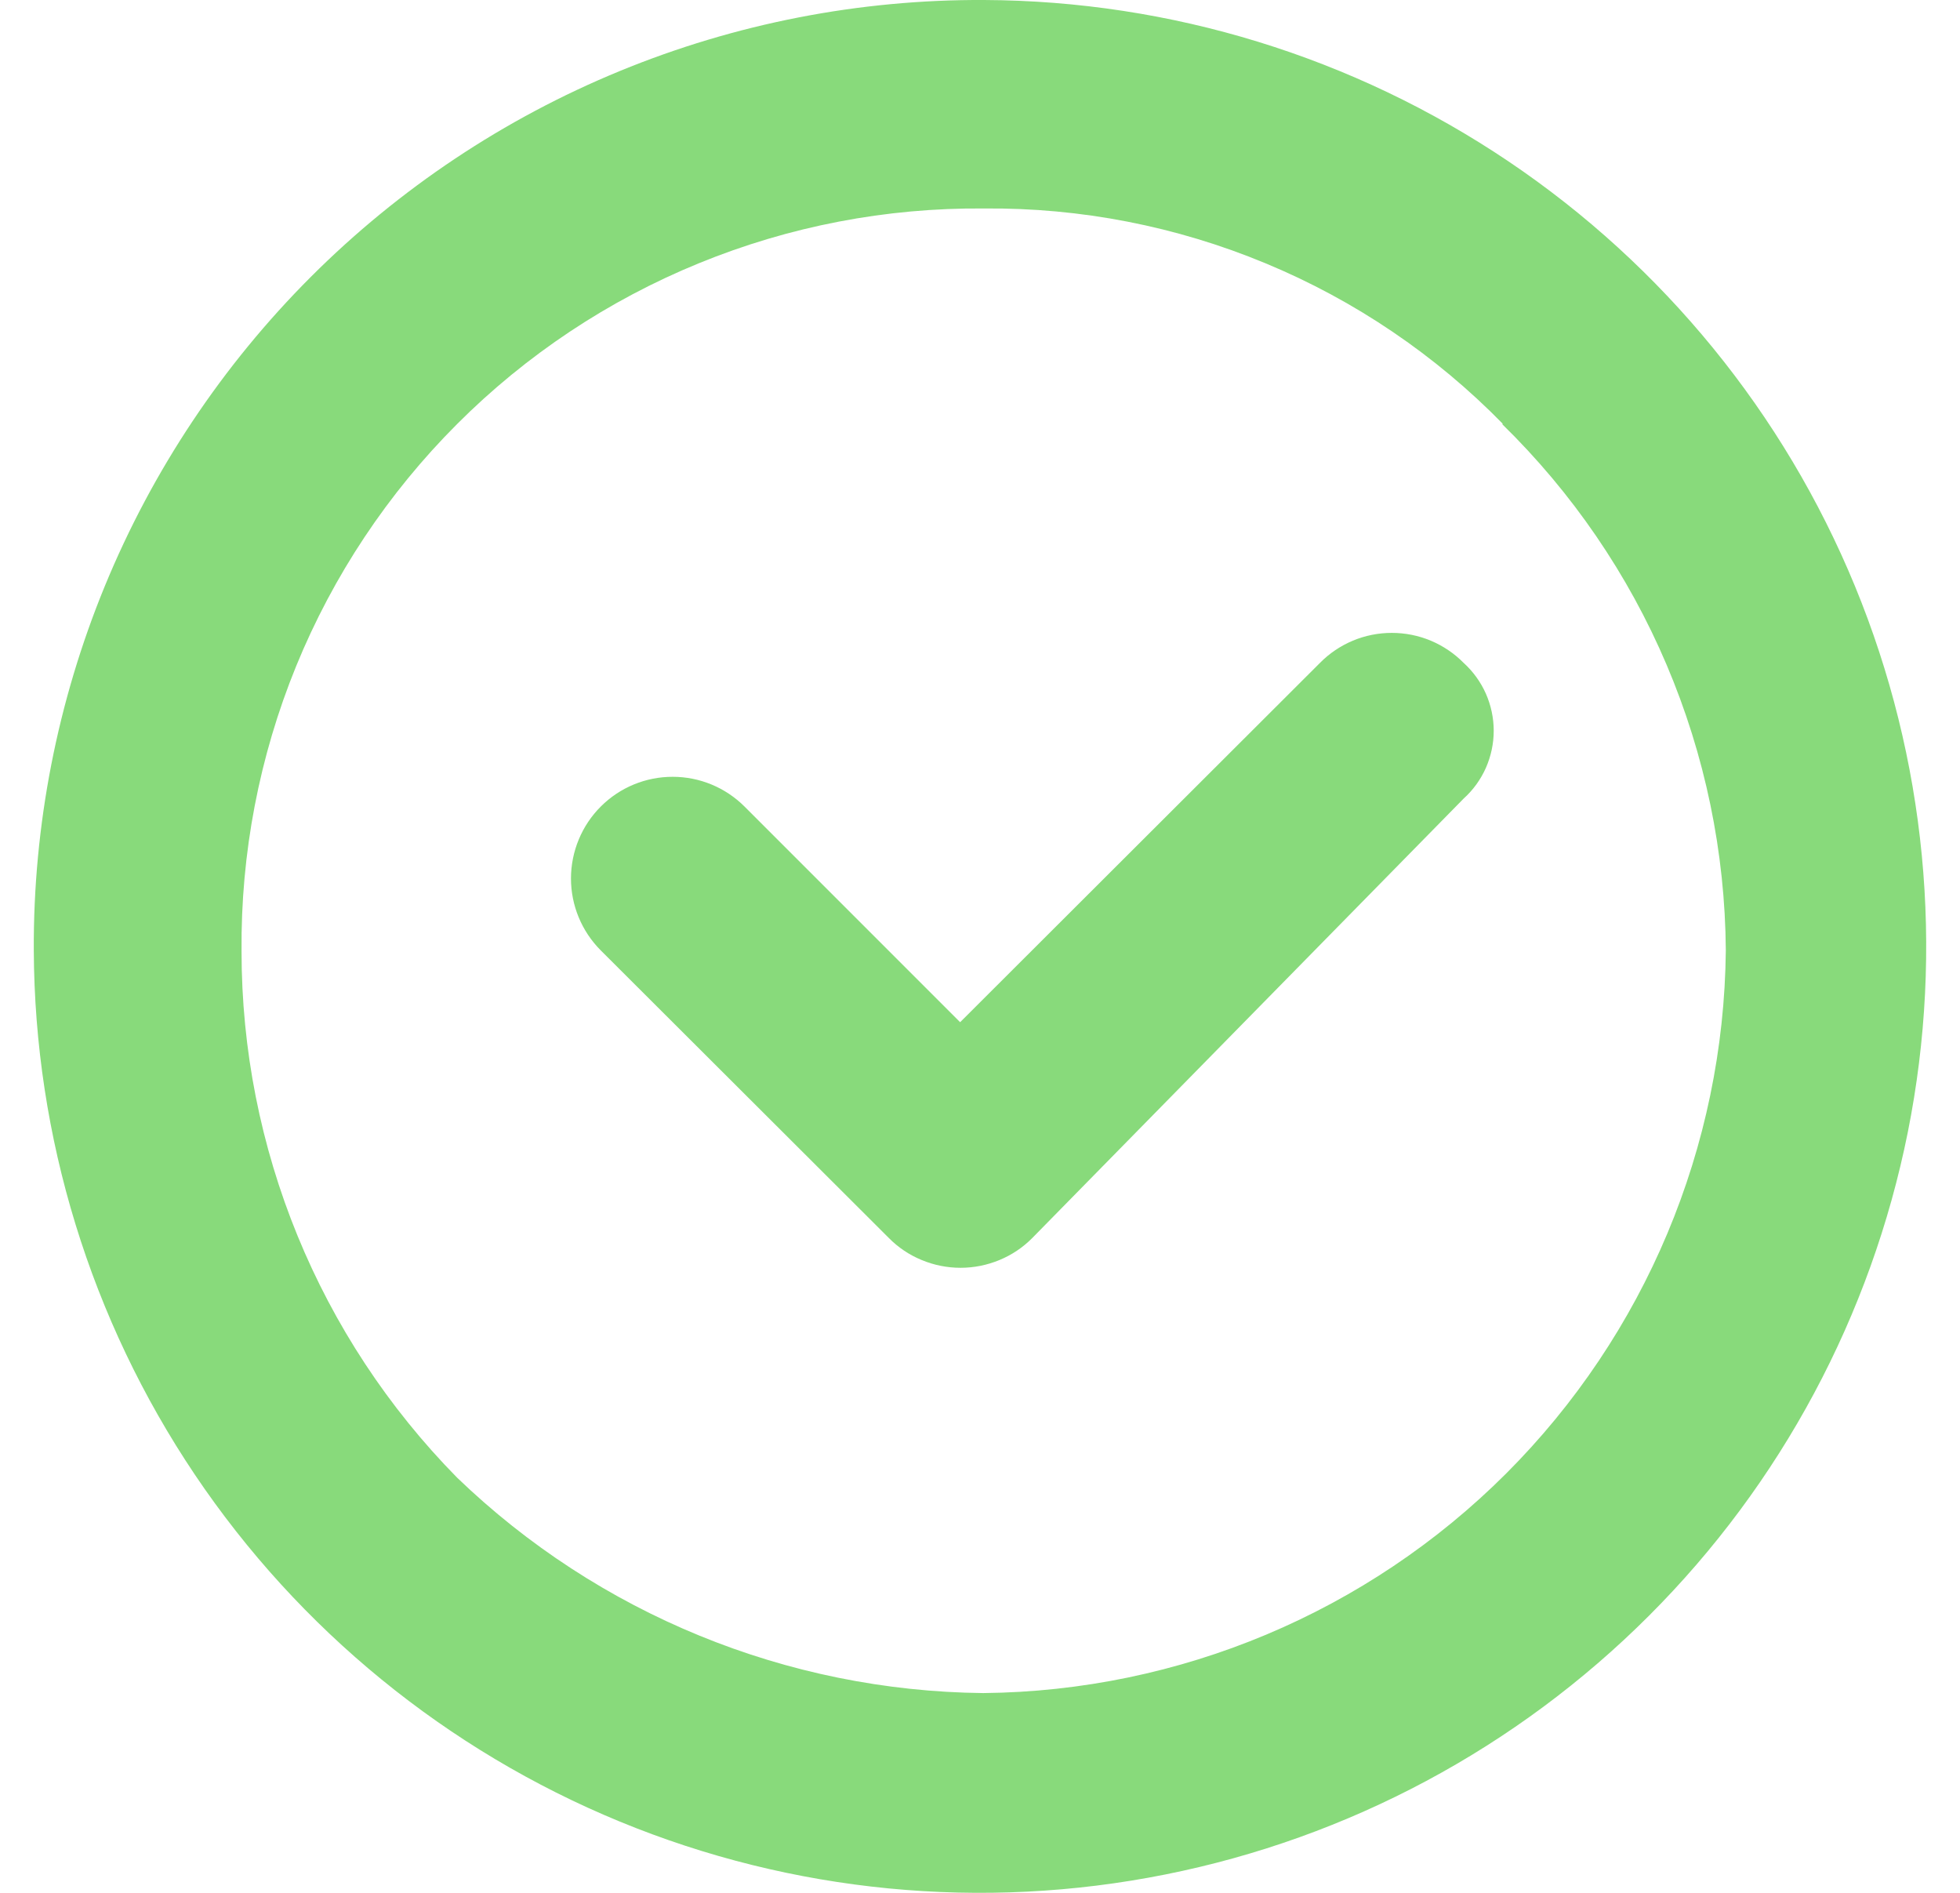 <svg width="29" height="28" viewBox="0 0 29 28" fill="none" xmlns="http://www.w3.org/2000/svg">
<path fill-rule="evenodd" clip-rule="evenodd" d="M14.561 0C17.325 0.012 20.023 0.842 22.316 2.385C24.609 3.928 26.394 6.116 27.446 8.671C28.498 11.227 28.77 14.037 28.228 16.747C27.685 19.458 26.353 21.947 24.398 23.901C22.444 25.855 19.954 27.187 17.244 27.728C14.534 28.27 11.724 27.998 9.168 26.945C6.613 25.892 4.426 24.107 2.883 21.814C1.341 19.52 0.512 16.822 0.5 14.058C0.491 12.209 0.849 10.377 1.552 8.667C2.256 6.957 3.291 5.404 4.599 4.096C5.906 2.789 7.46 1.754 9.17 1.051C10.88 0.348 12.712 -0.009 14.561 0ZM8.888 14.058C8.606 13.775 8.448 13.393 8.448 12.994C8.449 12.595 8.607 12.212 8.89 11.93C9.172 11.648 9.555 11.49 9.954 11.491C10.353 11.491 10.735 11.65 11.017 11.932L14.206 15.121L19.53 9.806C19.669 9.665 19.834 9.554 20.017 9.477C20.199 9.401 20.395 9.362 20.593 9.362C20.791 9.362 20.987 9.401 21.169 9.477C21.352 9.554 21.517 9.665 21.656 9.806C21.796 9.933 21.908 10.088 21.985 10.261C22.061 10.434 22.101 10.621 22.101 10.81C22.101 10.999 22.061 11.186 21.985 11.359C21.908 11.532 21.796 11.687 21.656 11.813L15.275 18.312C15.136 18.453 14.97 18.564 14.788 18.639C14.605 18.715 14.41 18.754 14.212 18.754C14.015 18.754 13.819 18.715 13.637 18.639C13.454 18.564 13.289 18.453 13.15 18.312L8.888 14.058ZM22.238 6.272C21.239 5.251 20.044 4.442 18.725 3.895C17.406 3.347 15.989 3.071 14.561 3.084C13.114 3.071 11.68 3.346 10.341 3.894C9.002 4.441 7.785 5.25 6.763 6.273C5.74 7.296 4.931 8.512 4.383 9.851C3.836 11.19 3.561 12.625 3.574 14.071C3.573 16.984 4.719 19.781 6.762 21.857C8.856 23.874 11.641 25.014 14.547 25.045C17.453 25.017 20.231 23.85 22.286 21.796C24.34 19.741 25.507 16.963 25.535 14.058C25.525 12.606 25.227 11.17 24.659 9.834C24.091 8.497 23.263 7.287 22.224 6.272H22.238Z" fill="#88DA7B"/>
</svg>
